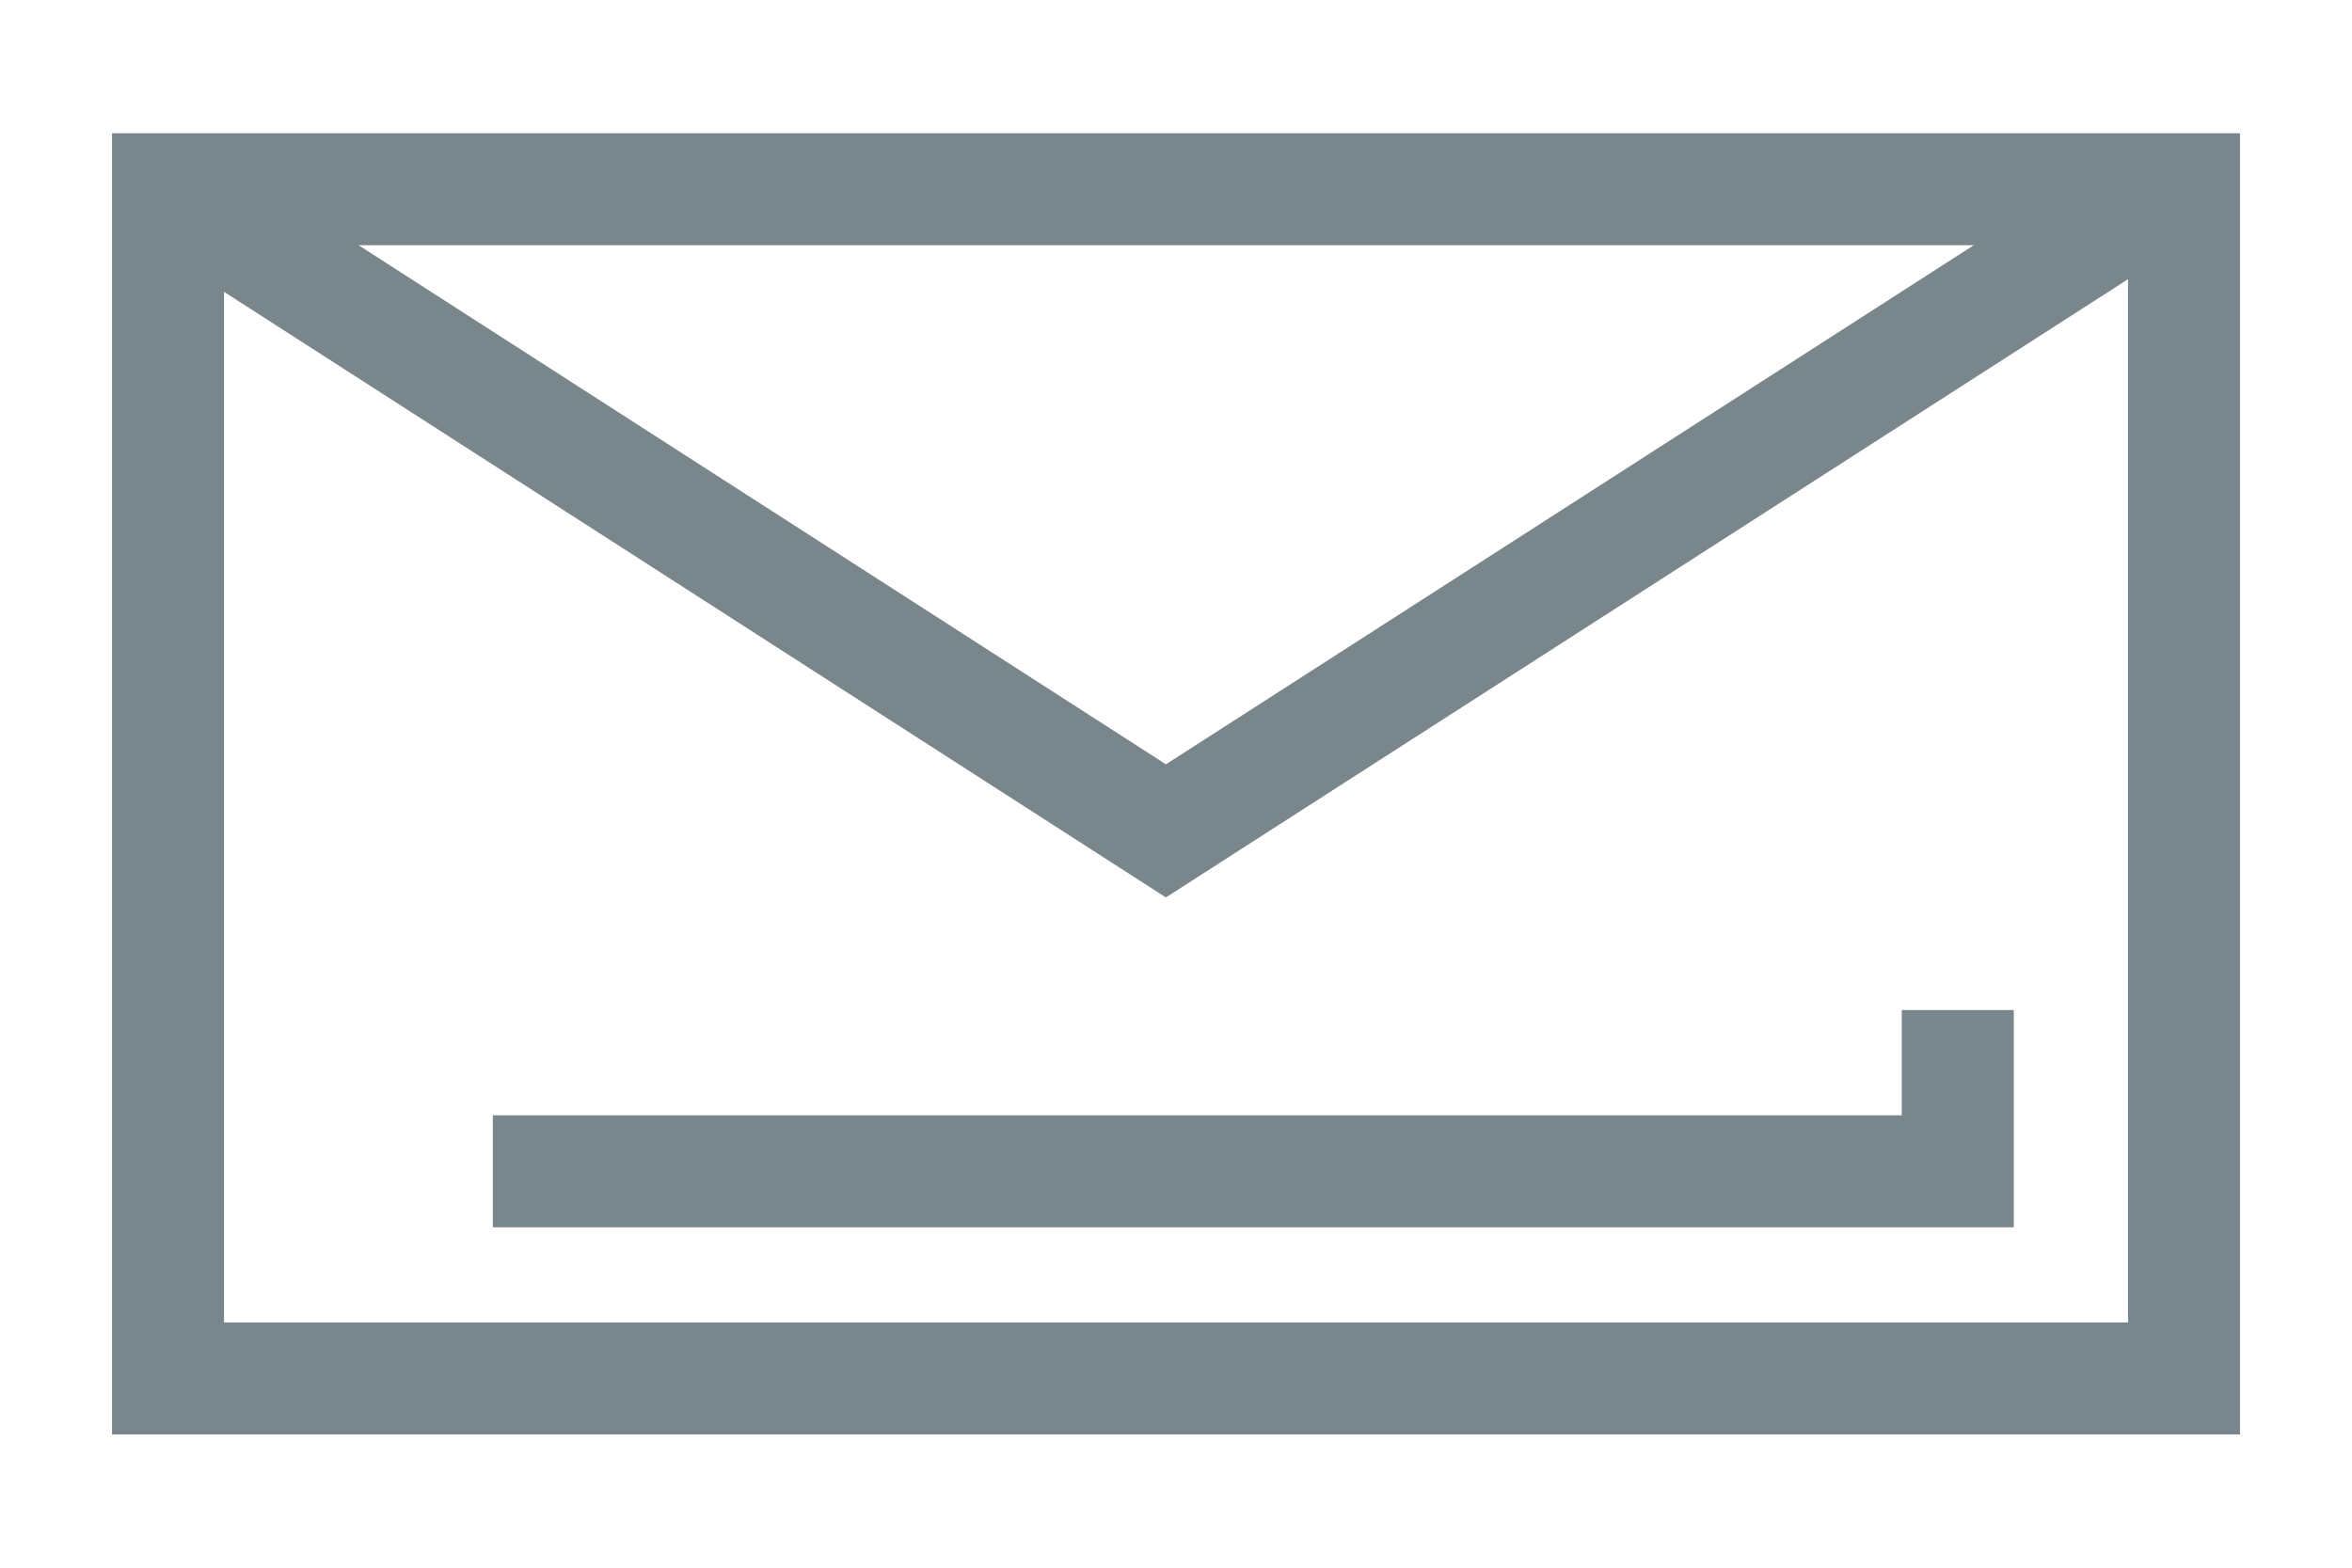 <svg xmlns="http://www.w3.org/2000/svg" viewBox="0 0 21 14"><defs><style>.cls-1,.cls-2{fill:none;}.cls-1{stroke:#79878c;stroke-miterlimit:10;}</style></defs><title>Sign Up Newsletter</title><g id="Layer_2" data-name="Layer 2"><g id="Artwork"><polyline class="cls-1" points="19.31 1.7 10.41 7.42 1.5 1.69"/><rect class="cls-1" x="1.5" y="1.69" width="18" height="10.62"/><polyline class="cls-1" points="4.4 10.46 6.01 10.46 6.81 10.46 17.48 10.46 17.48 9.02"/><rect class="cls-2" width="21" height="14"/></g></g></svg>
